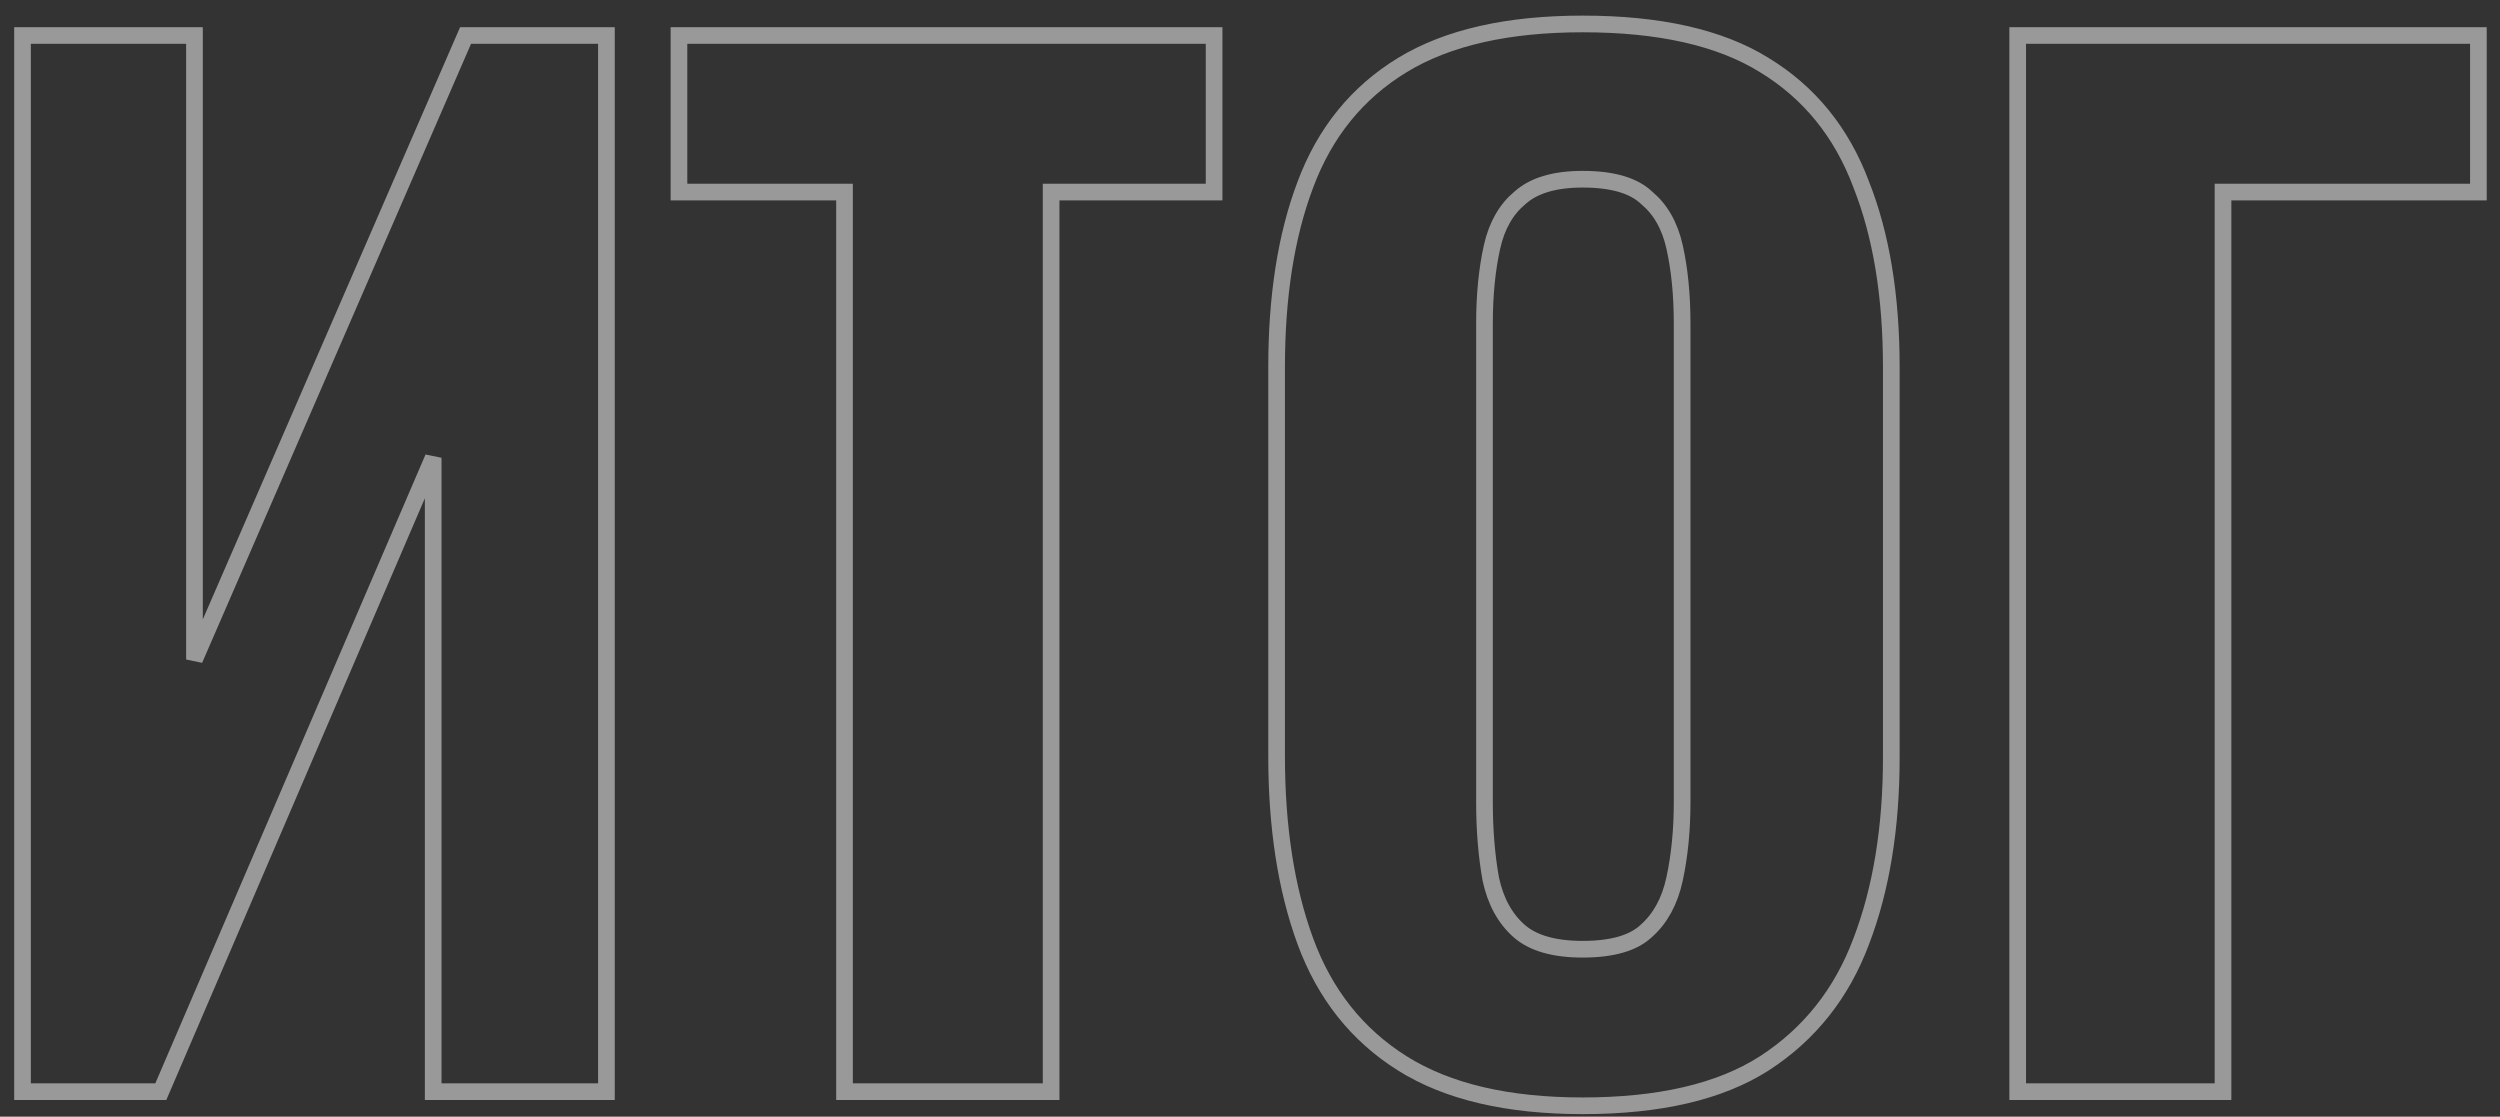 <?xml version="1.0" encoding="UTF-8"?> <svg xmlns="http://www.w3.org/2000/svg" width="150" height="67" viewBox="0 0 150 67" fill="none"><rect x="0" y="0" width="150" height="67" fill="#333333" stroke="none"/><path opacity="0.5" d="M1.351 65V65.5H1.851H9.32H9.649L9.779 65.197L25.991 27.467V65V65.5H26.491H35.885H36.385V65V2.63V2.13H35.885H28.262H27.934L27.803 2.431L11.668 39.571V2.63V2.13H11.168H1.851H1.351V2.63V65ZM50.671 65V65.5H51.171H62.567H63.067V65V11.523H72.346H72.846V11.023V2.63V2.13H72.346H41.238H40.738V2.63V11.023V11.523H41.238H50.671V65ZM105.855 63.804L105.857 63.803C108.569 62.048 110.509 59.6 111.675 56.476C112.881 53.326 113.478 49.645 113.478 45.442V22.034C113.478 17.783 112.882 14.125 111.674 11.075C110.507 7.95 108.565 5.55 105.848 3.898C103.172 2.24 99.526 1.437 94.96 1.437C90.492 1.437 86.875 2.241 84.151 3.897C81.432 5.55 79.488 7.951 78.322 11.078C77.166 14.127 76.596 17.783 76.596 22.034V45.365C76.596 49.617 77.166 53.323 78.32 56.471C79.485 59.648 81.427 62.101 84.145 63.806C86.87 65.516 90.489 66.347 94.96 66.347C99.529 66.347 103.178 65.517 105.855 63.804ZM98.786 55.848L98.78 55.853L98.775 55.858C98.037 56.553 96.803 56.954 94.96 56.954C93.175 56.954 91.93 56.556 91.134 55.848C90.305 55.112 89.735 54.087 89.445 52.737C89.195 51.336 89.069 49.803 89.069 48.137V19.416C89.069 17.699 89.22 16.171 89.519 14.828C89.807 13.529 90.374 12.556 91.199 11.869L91.205 11.864L91.211 11.859C92.01 11.149 93.231 10.753 94.96 10.753C96.803 10.753 98.037 11.154 98.775 11.849L98.786 11.86L98.798 11.869C99.622 12.556 100.189 13.529 100.478 14.828C100.776 16.171 100.928 17.699 100.928 19.416V48.137C100.928 49.801 100.777 51.331 100.477 52.729C100.187 54.083 99.616 55.11 98.786 55.848ZM121.062 65V65.5H121.562H132.881H133.381V65V11.523H148.204H148.704V11.023V2.63V2.13H148.204H121.562H121.062V2.63V65Z" stroke="white"></path></svg> 